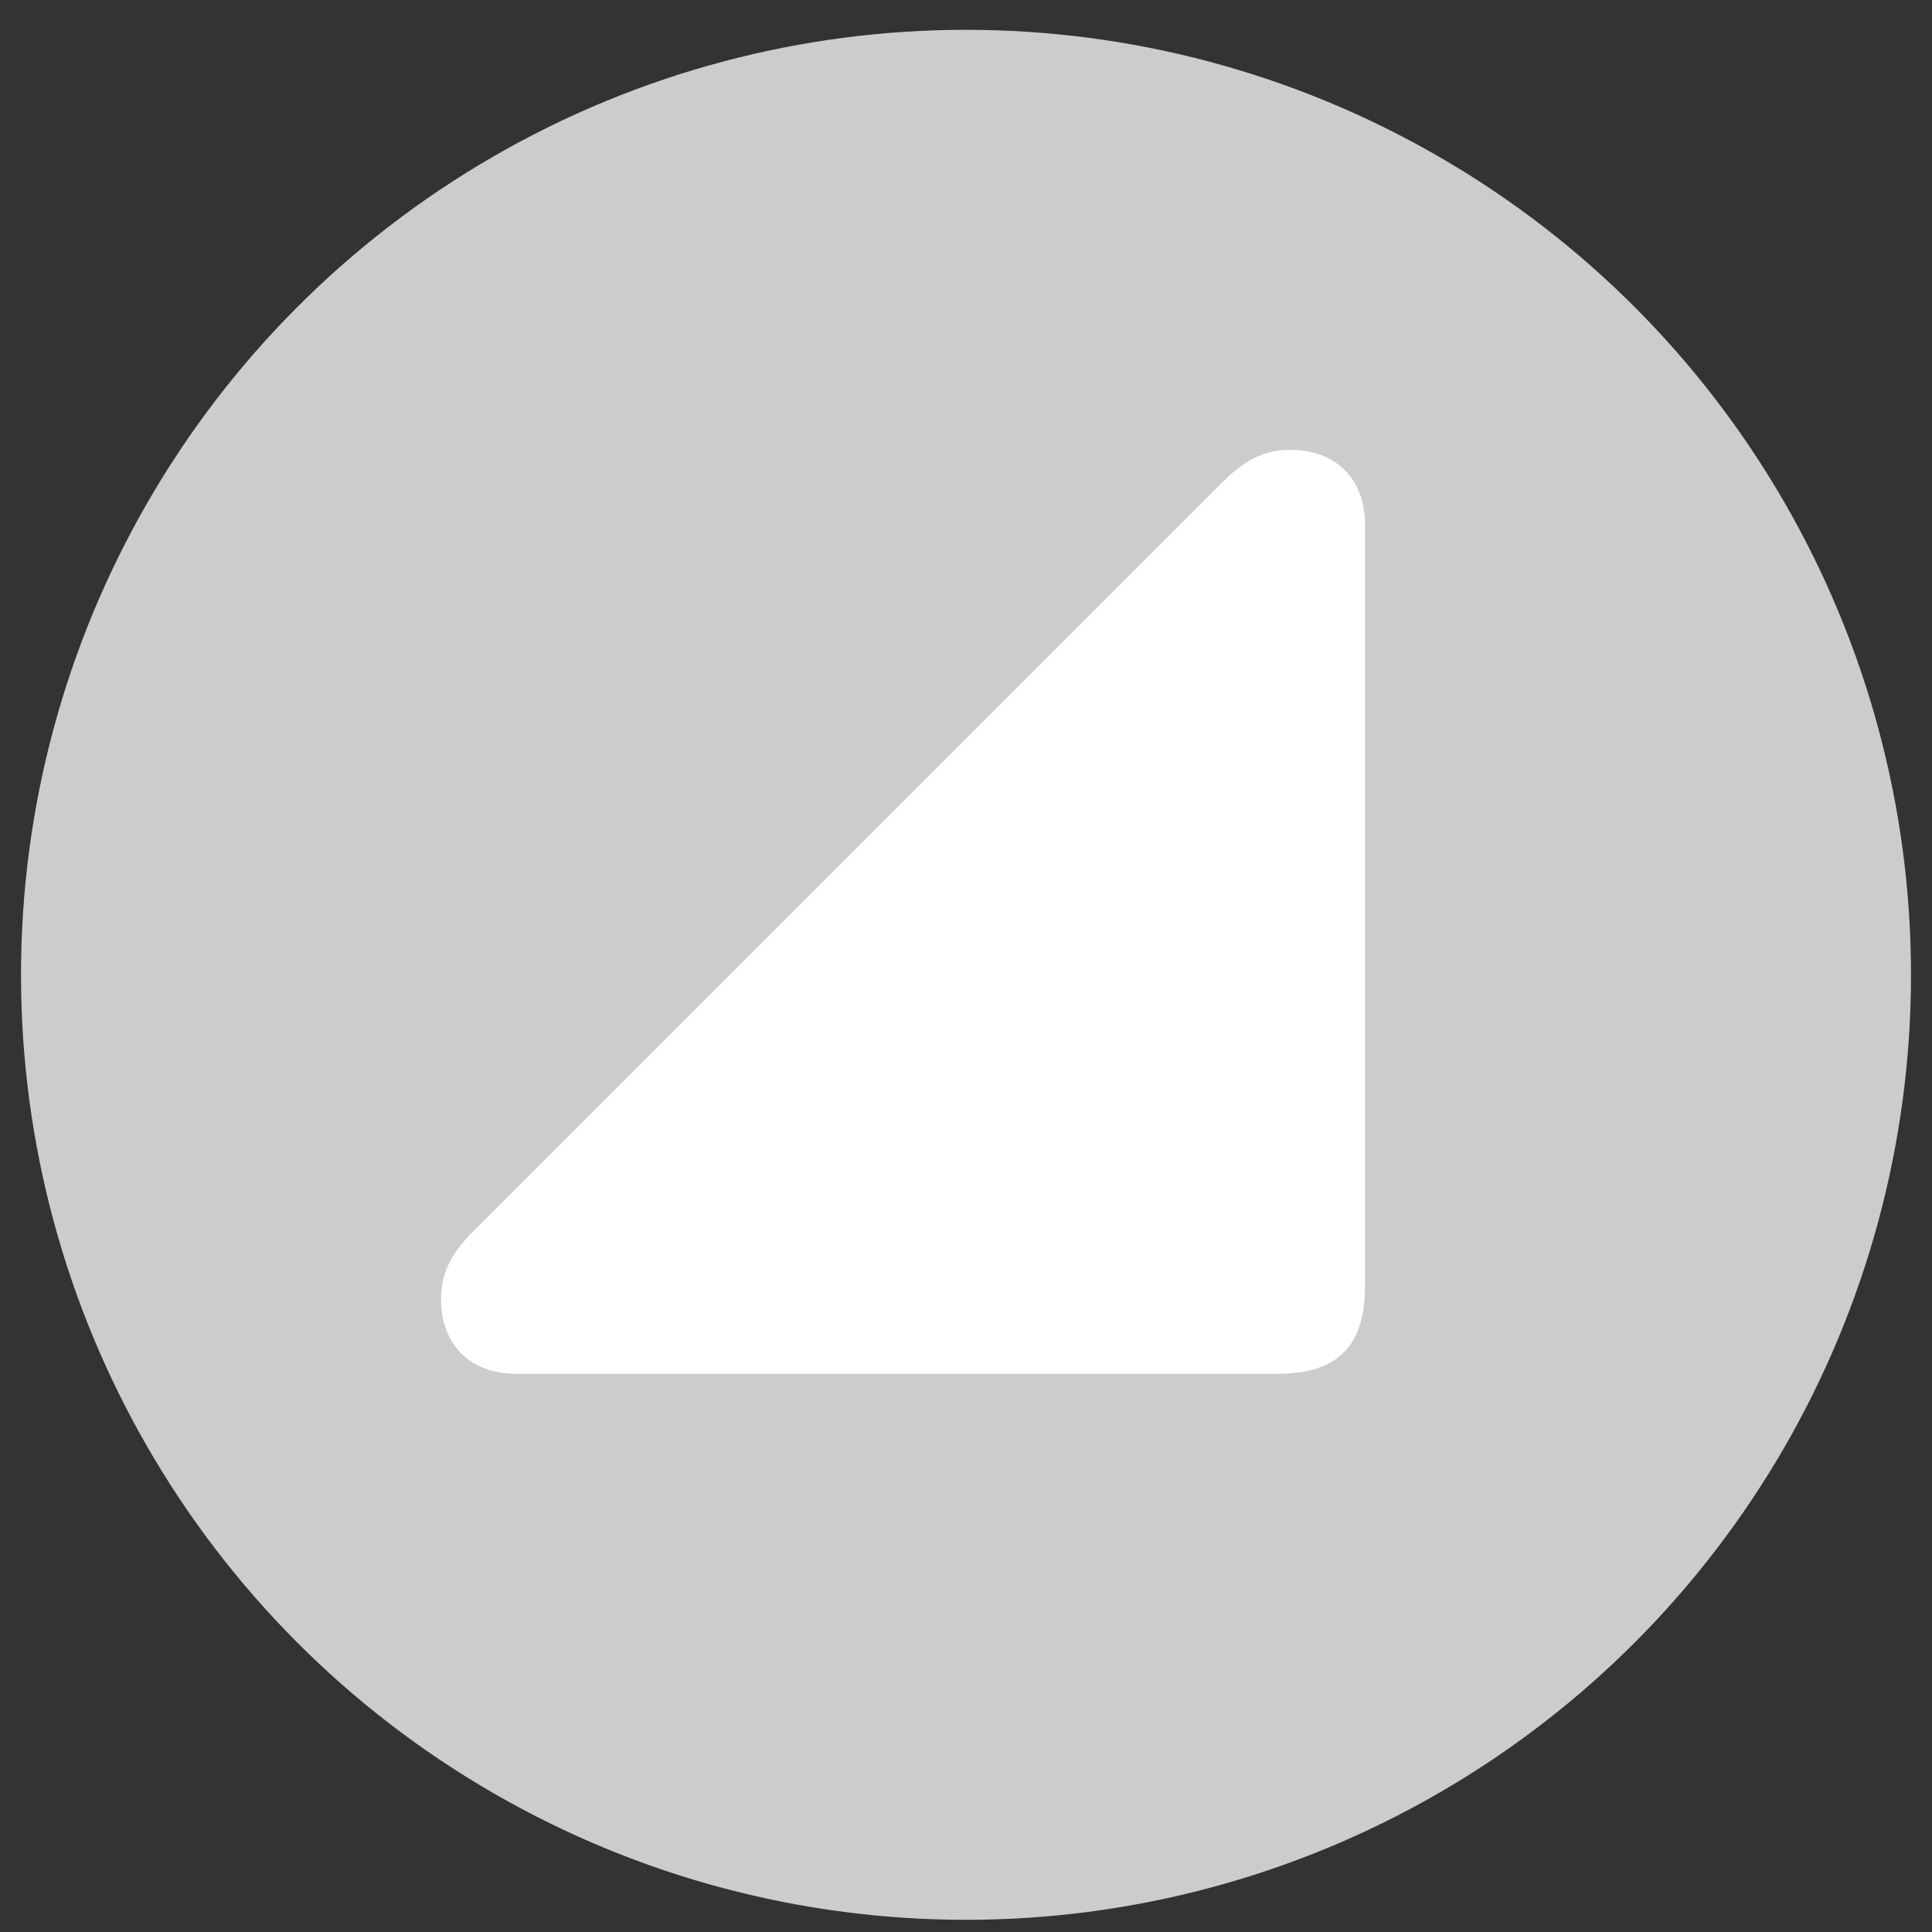 <svg width="46" height="46" viewBox="0 0 46 46" fill="none" xmlns="http://www.w3.org/2000/svg">
<rect x="0" y="0" width="46" height="46" fill="#333333" stroke="none"/>
<circle cx="23" cy="23.21" r="22.5" fill="#CCCCCC"/>
<path d="M12.288 32.71H30.419C31.84 32.71 32.5 32.05 32.5 30.627V12.499C32.5 11.384 31.797 10.71 30.712 10.71C30.038 10.71 29.569 11.018 29.085 11.502L11.291 29.293C10.808 29.776 10.5 30.246 10.5 30.935C10.5 32.006 11.189 32.71 12.288 32.71Z" fill="white"/>
</svg>
